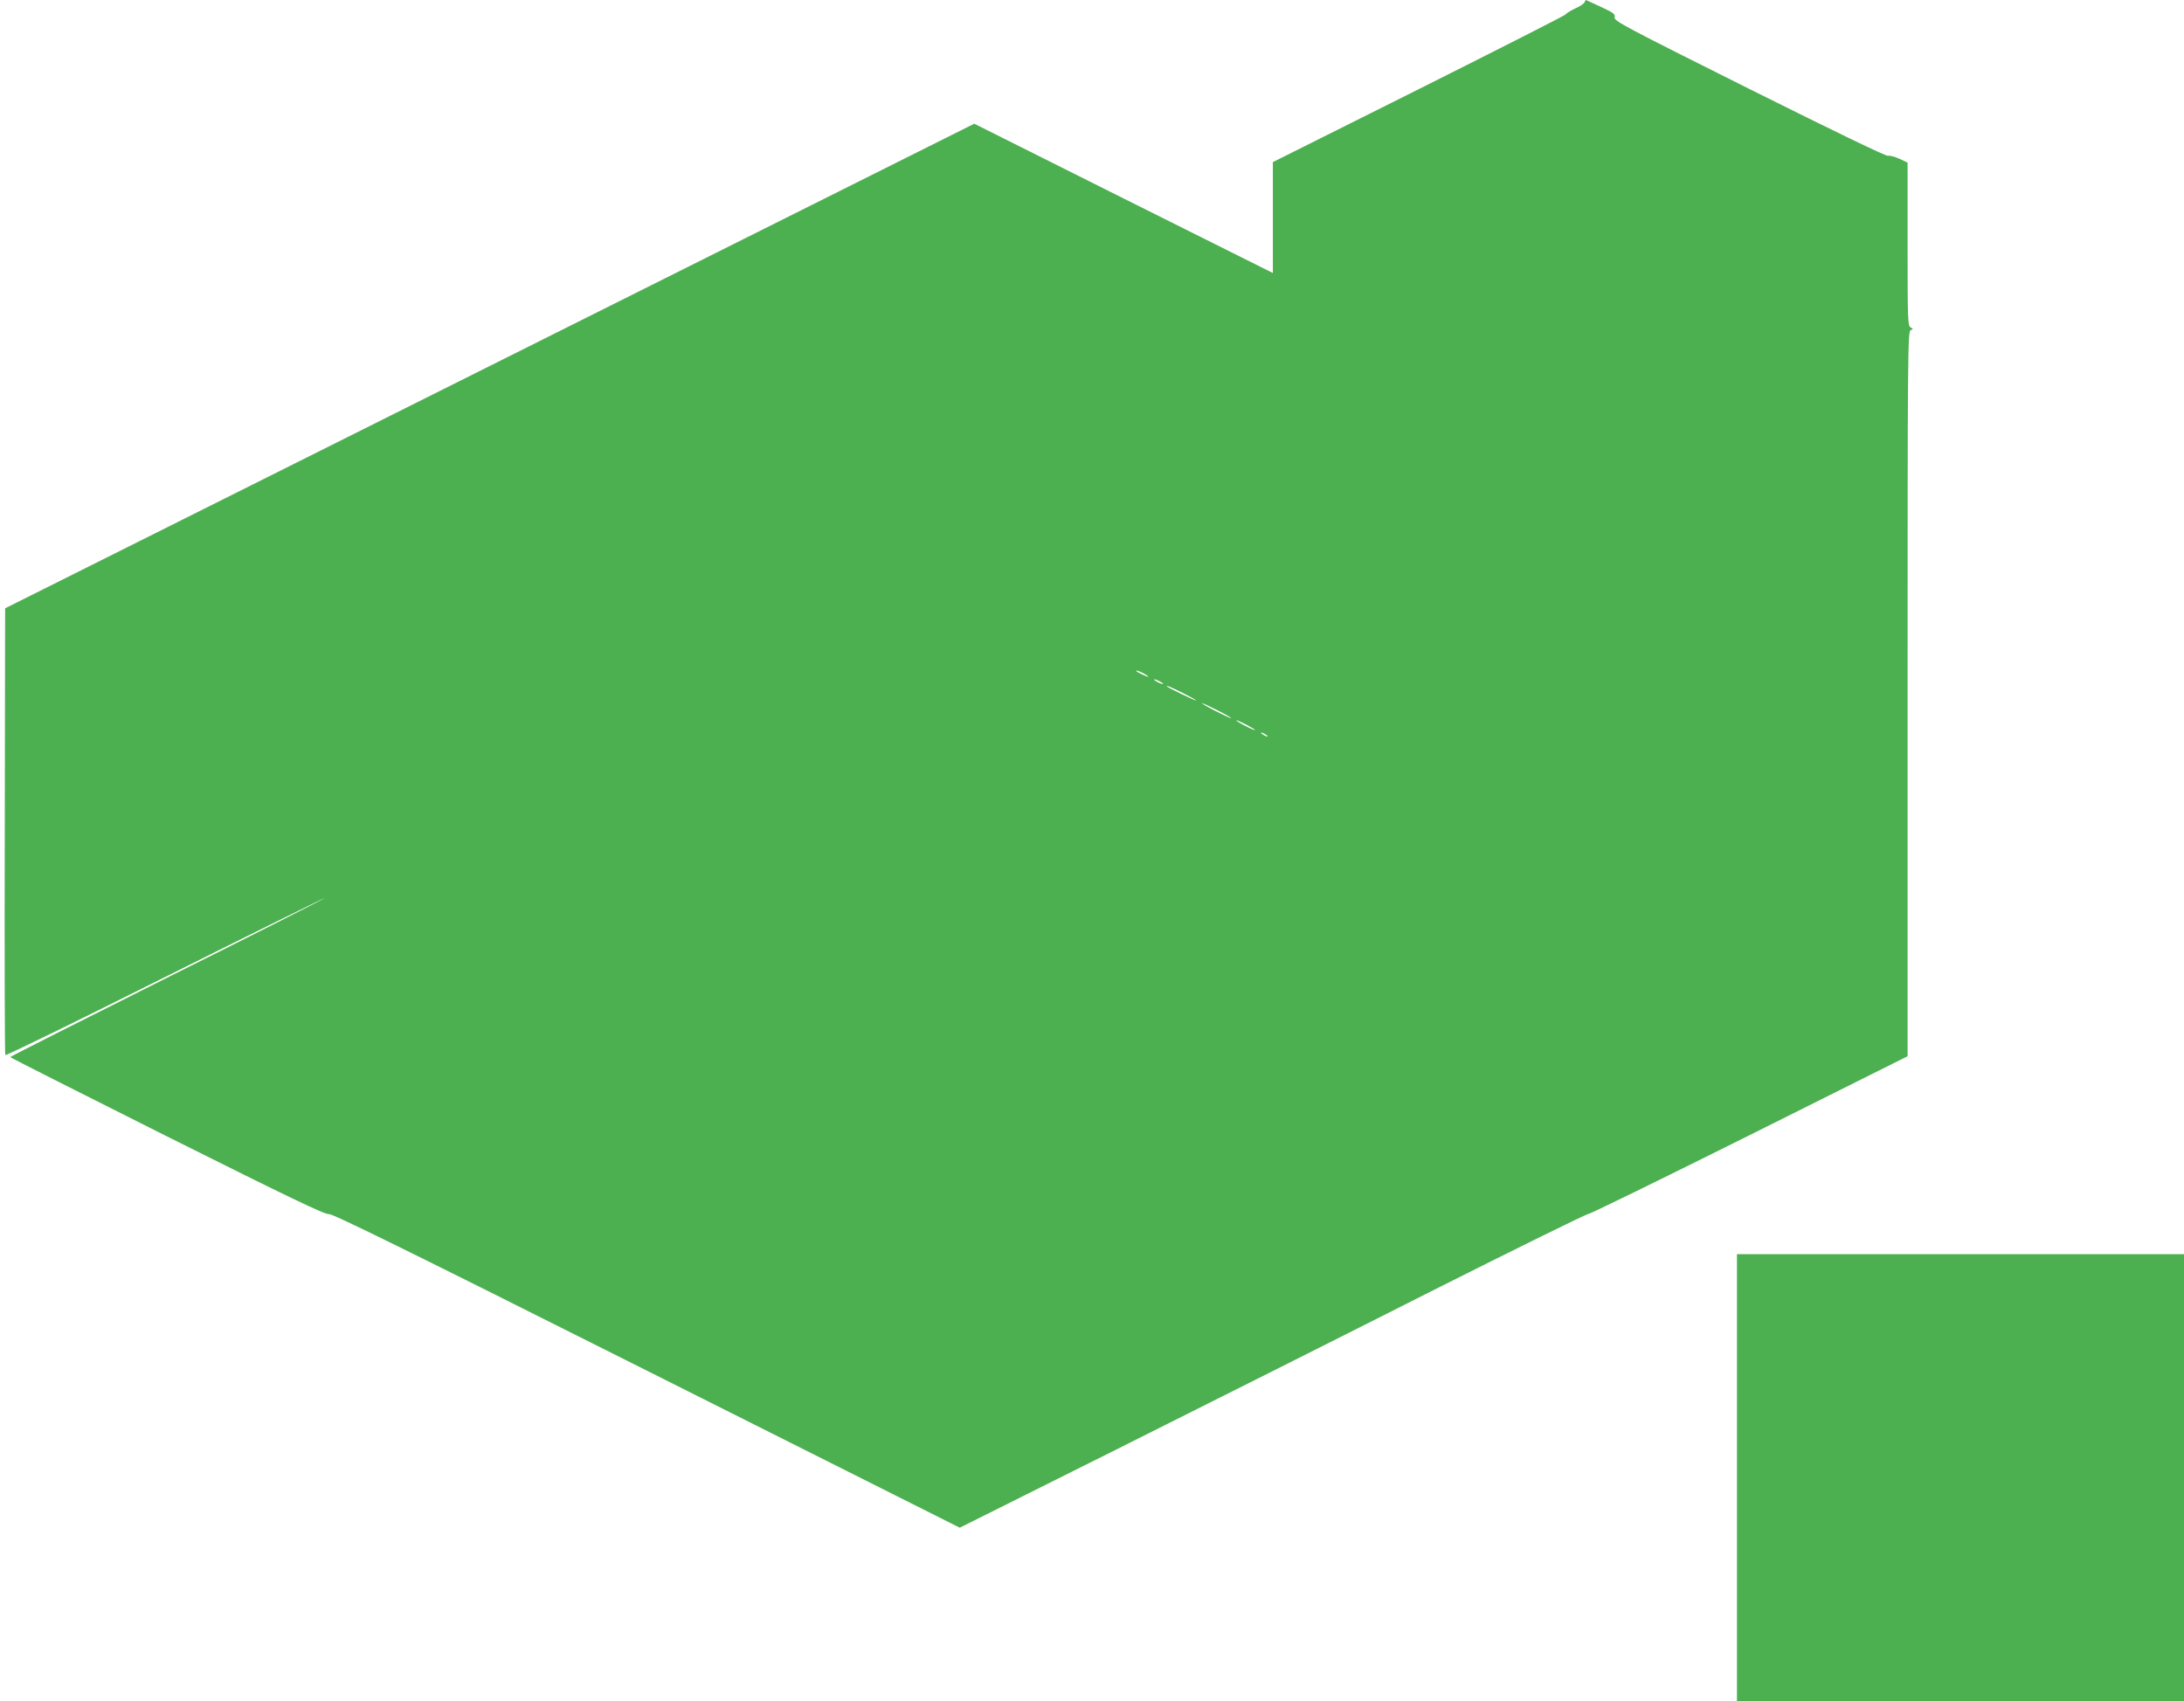 <?xml version="1.0" standalone="no"?>
<!DOCTYPE svg PUBLIC "-//W3C//DTD SVG 20010904//EN"
 "http://www.w3.org/TR/2001/REC-SVG-20010904/DTD/svg10.dtd">
<svg version="1.0" xmlns="http://www.w3.org/2000/svg"
 width="1280pt" height="997pt" viewBox="0 0 1280 997"
 preserveAspectRatio="xMidYMid meet">
<g transform="translate(0,997) scale(0.1,-0.1)"
fill="#4caf50" stroke="none">
<path d="M9287 9957 c-3 -8 -27 -24 -54 -36 -26 -13 -53 -28 -58 -36 -6 -7
-394 -204 -863 -439 l-852 -426 0 -325 0 -325 -875 437 -875 438 -2840 -1420
-2840 -1420 -2 -1305 c-2 -718 0 -1309 3 -1313 4 -5 427 202 942 460 514 257
933 464 930 460 -2 -4 -418 -215 -924 -467 -505 -253 -919 -462 -919 -465 0
-3 415 -212 921 -466 714 -357 927 -459 946 -454 19 4 431 -198 1861 -916
l1837 -922 925 462 c509 255 1335 669 1835 922 501 252 917 457 925 455 8 -1
432 206 943 461 l927 463 0 2124 c0 2013 1 2124 18 2131 16 6 16 7 0 16 -17 9
-18 43 -18 488 l0 478 -49 23 c-27 12 -57 20 -66 17 -10 -4 -314 143 -811 391
-734 367 -795 399 -791 420 4 20 -6 27 -81 62 -47 22 -86 40 -87 40 -2 0 -5
-6 -8 -13z m-2587 -3932 c17 -9 30 -18 30 -21 0 -4 -59 23 -69 32 -10 9 13 3
39 -11z m100 -50 c14 -8 21 -14 15 -14 -5 0 -21 6 -35 14 -14 8 -20 14 -15 14
6 0 21 -6 35 -14z m130 -65 c44 -22 80 -42 80 -45 0 -5 -159 72 -169 81 -13
12 19 -1 89 -36z m210 -105 c47 -24 81 -44 75 -44 -5 0 -48 20 -95 44 -47 24
-80 44 -75 44 6 0 48 -20 95 -44z m170 -85 c30 -16 51 -29 45 -29 -5 0 -35 13
-65 29 -30 16 -50 29 -45 29 6 0 35 -13 65 -29z m120 -66 c0 -2 -9 0 -20 6
-11 6 -20 13 -20 16 0 2 9 0 20 -6 11 -6 20 -13 20 -16z"/>
<path d="M10180 1310 l0 -1310 1310 0 1310 0 0 1310 0 1310 -1310 0 -1310 0 0
-1310z"/>
</g>
</svg>
